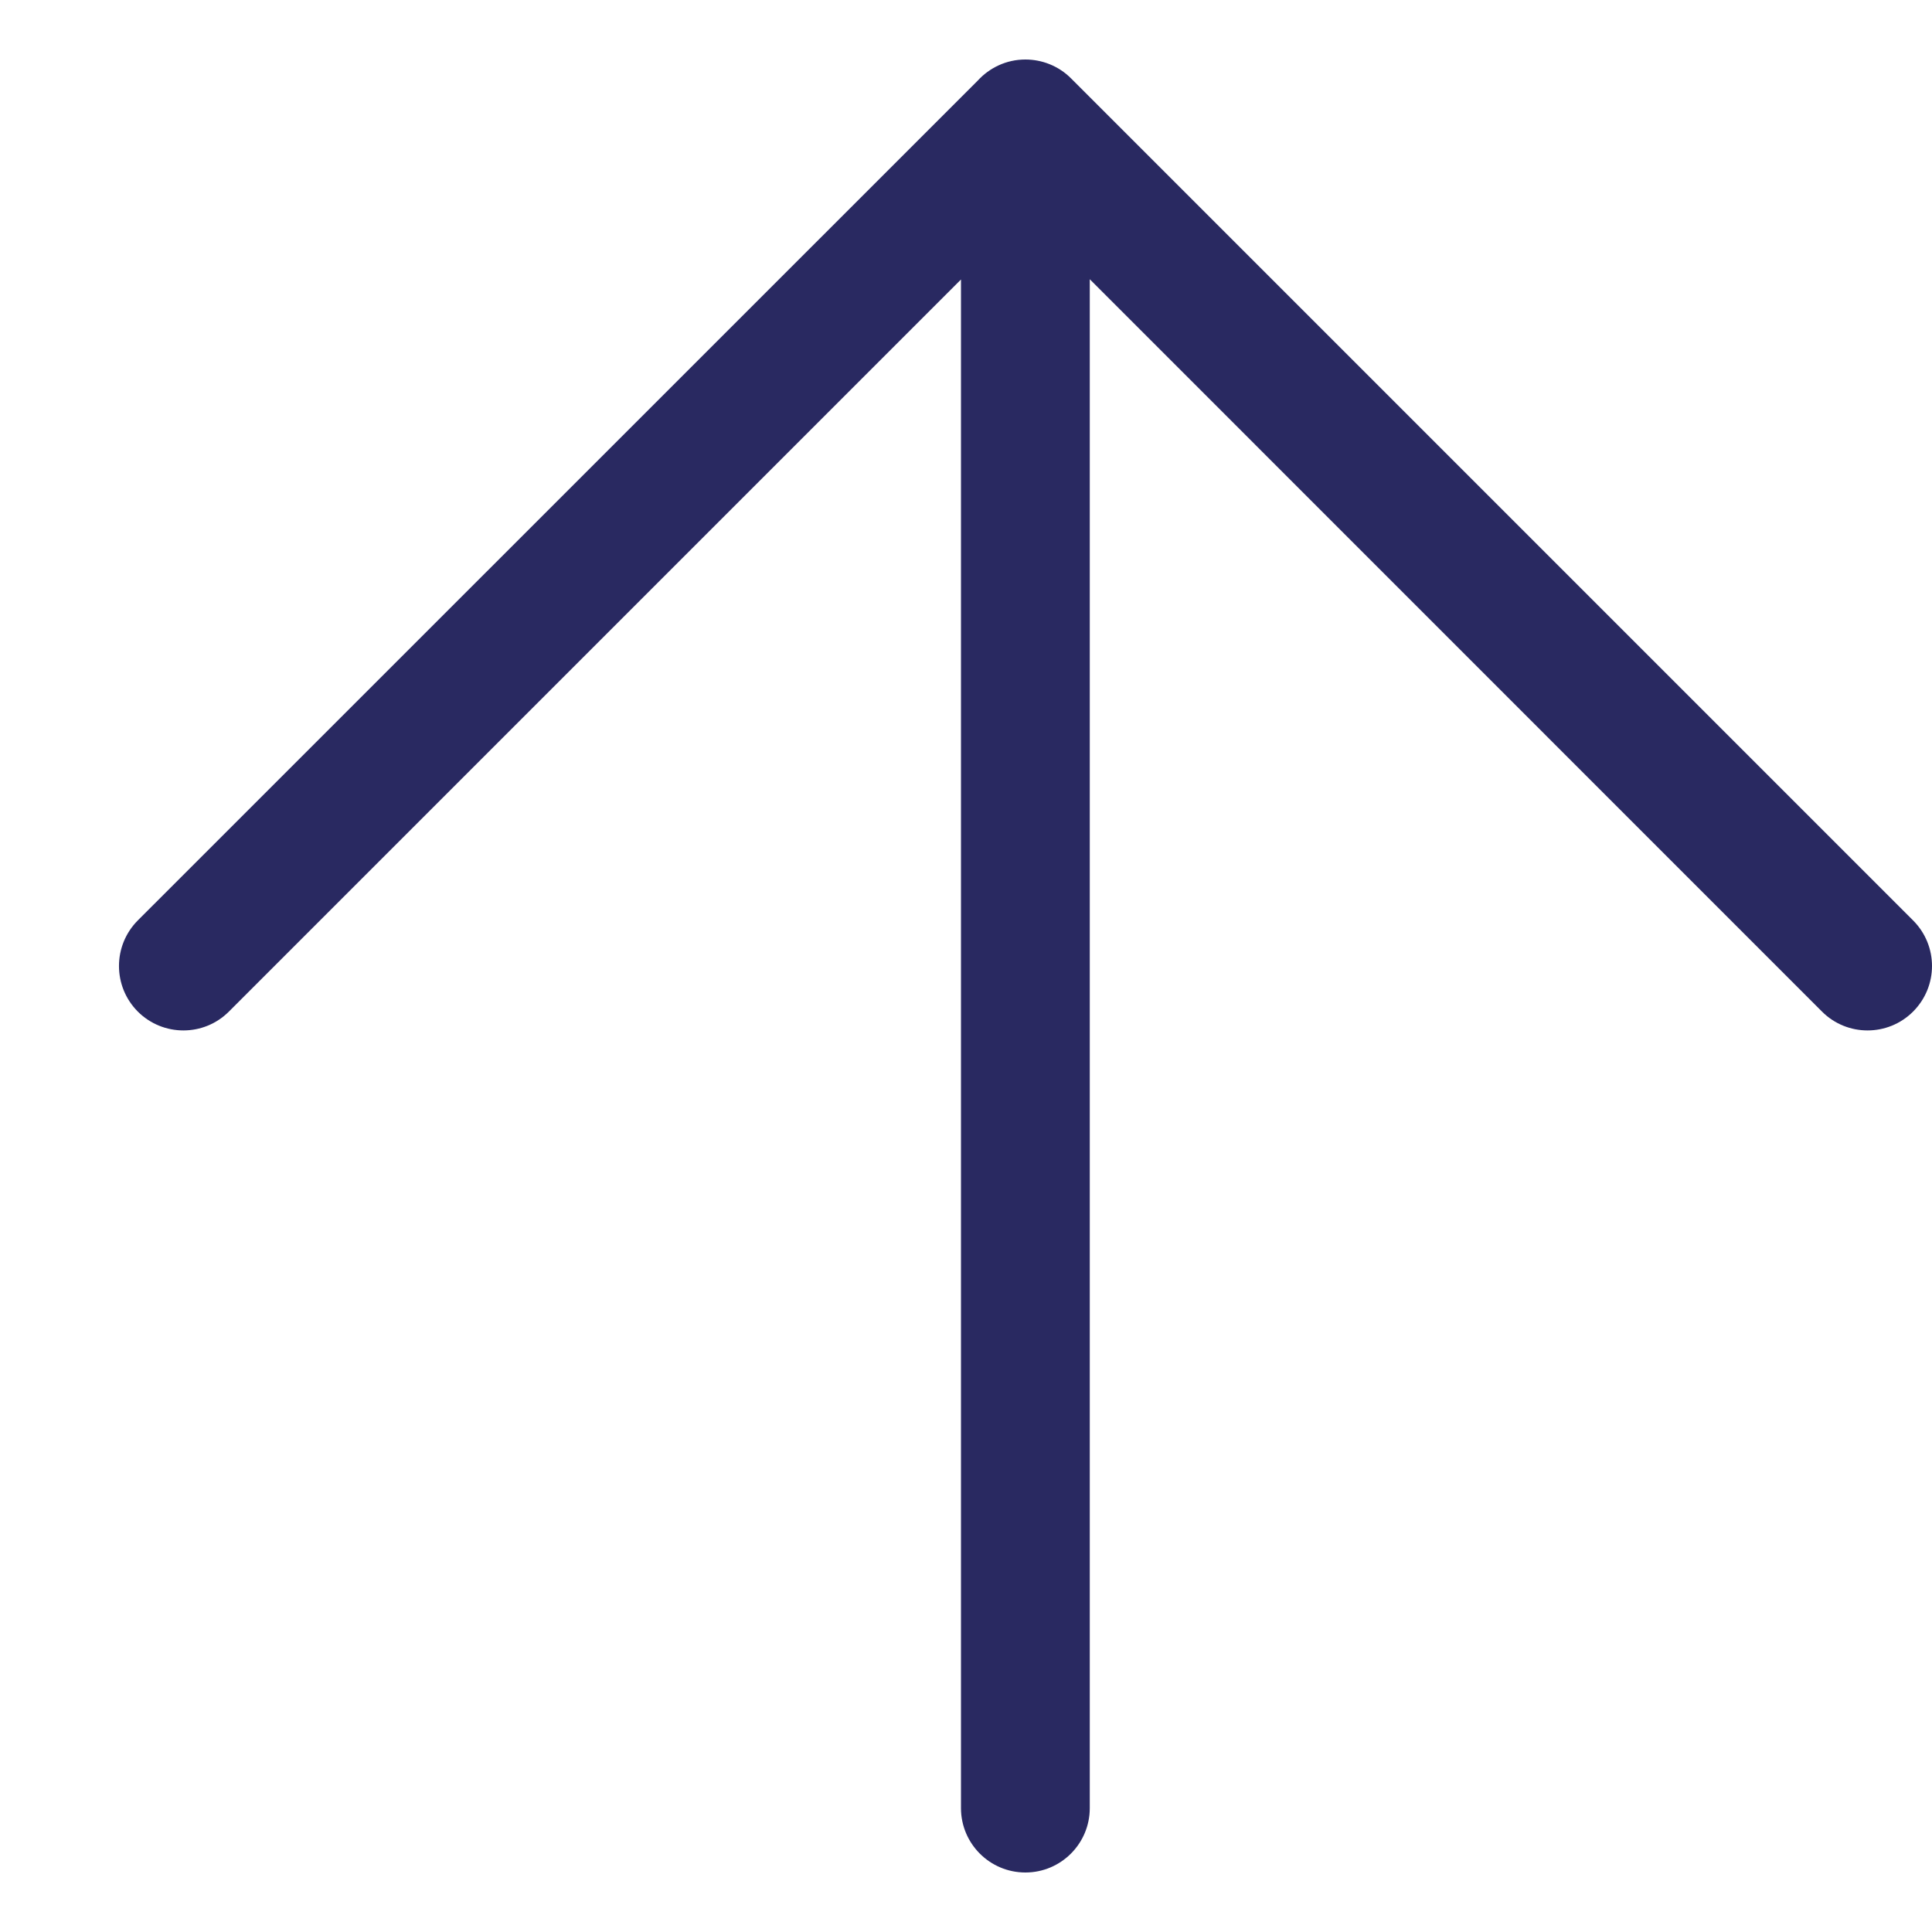 <svg width="15" height="15" viewBox="0 0 15 15" fill="none" xmlns="http://www.w3.org/2000/svg">
<path fill-rule="evenodd" clip-rule="evenodd" d="M7.59 0.627C7.682 0.526 7.814 0.462 7.961 0.462C7.961 0.462 7.961 0.462 7.961 0.462C8.089 0.462 8.218 0.511 8.315 0.608L14.853 7.146C15.049 7.342 15.049 7.658 14.853 7.854C14.658 8.049 14.341 8.049 14.146 7.854L8.461 2.168V14.038C8.461 14.314 8.237 14.538 7.961 14.538C7.685 14.538 7.461 14.314 7.461 14.038V2.17L1.777 7.854C1.582 8.049 1.266 8.049 1.07 7.854C0.875 7.658 0.875 7.342 1.07 7.146L7.59 0.627Z" fill="#292961"/>
</svg>
